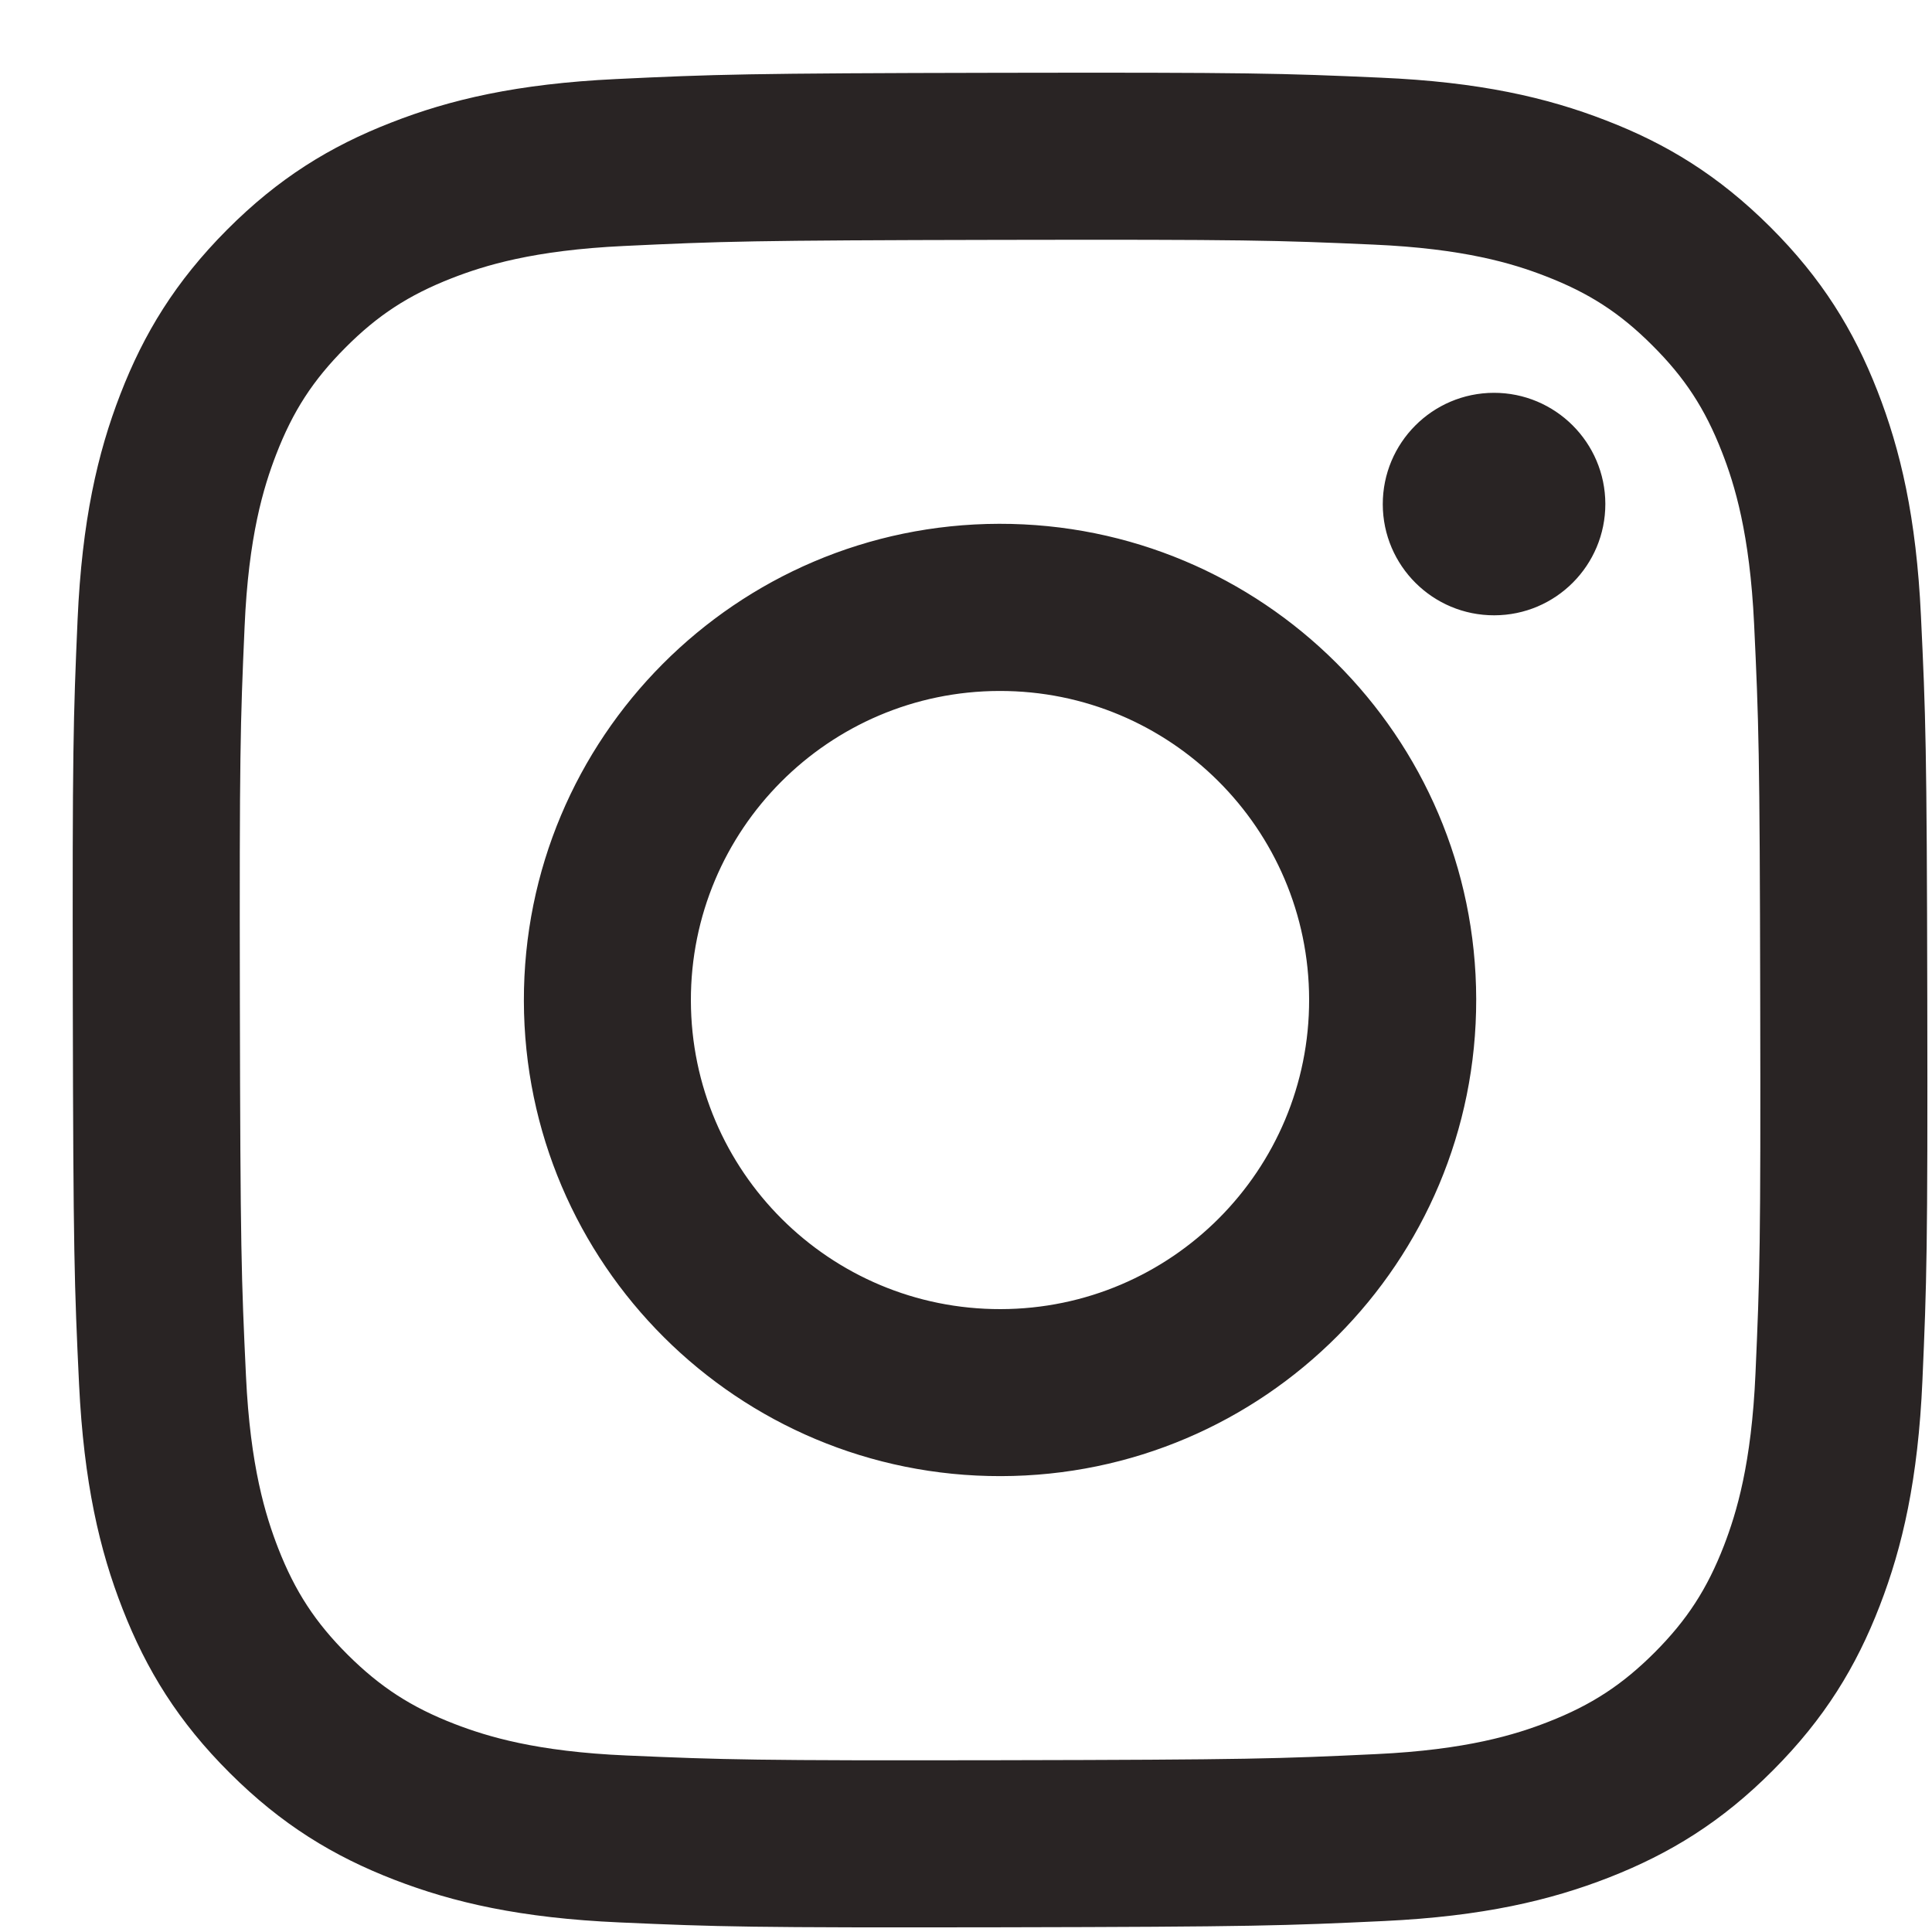 <svg width="25" height="25" viewBox="0 0 25 25" fill="none" xmlns="http://www.w3.org/2000/svg">
<path d="M7.971 1.023C6.694 1.084 5.822 1.288 5.06 1.587C4.271 1.894 3.602 2.306 2.937 2.974C2.271 3.643 1.862 4.313 1.557 5.102C1.261 5.866 1.061 6.739 1.004 8.016C0.948 9.296 0.936 9.705 0.942 12.963C0.948 16.221 0.962 16.631 1.023 17.911C1.085 19.187 1.288 20.059 1.587 20.821C1.895 21.61 2.307 22.279 2.975 22.944C3.643 23.61 4.313 24.019 5.103 24.324C5.866 24.619 6.739 24.82 8.016 24.876C9.296 24.933 9.705 24.945 12.963 24.939C16.222 24.933 16.631 24.918 17.911 24.858C19.188 24.797 20.059 24.592 20.822 24.294C21.61 23.985 22.279 23.575 22.944 22.906C23.61 22.238 24.019 21.568 24.324 20.778C24.619 20.015 24.82 19.142 24.876 17.865C24.932 16.585 24.945 16.176 24.939 12.917C24.933 9.659 24.918 9.251 24.857 7.971C24.797 6.693 24.592 5.822 24.294 5.059C23.986 4.27 23.574 3.602 22.906 2.936C22.238 2.271 21.568 1.861 20.778 1.557C20.015 1.261 19.142 1.06 17.865 1.005C16.585 0.948 16.176 0.936 12.917 0.942C9.659 0.948 9.251 0.962 7.971 1.023M8.111 22.716C6.941 22.666 6.305 22.471 5.882 22.308C5.321 22.091 4.921 21.831 4.5 21.413C4.08 20.994 3.819 20.595 3.6 20.035C3.436 19.612 3.238 18.977 3.183 17.807C3.123 16.543 3.11 16.163 3.104 12.959C3.098 9.756 3.109 9.376 3.165 8.11C3.215 6.941 3.41 6.305 3.573 5.882C3.79 5.32 4.049 4.921 4.468 4.5C4.887 4.079 5.286 3.819 5.846 3.6C6.269 3.435 6.904 3.238 8.073 3.183C9.339 3.123 9.718 3.11 12.921 3.104C16.125 3.098 16.505 3.109 17.771 3.165C18.94 3.216 19.576 3.409 19.998 3.573C20.56 3.79 20.96 4.048 21.38 4.468C21.801 4.887 22.062 5.286 22.281 5.847C22.446 6.268 22.642 6.904 22.698 8.073C22.758 9.338 22.771 9.718 22.777 12.921C22.784 16.125 22.772 16.505 22.716 17.77C22.665 18.94 22.471 19.576 22.308 20C22.091 20.56 21.832 20.96 21.413 21.381C20.994 21.8 20.595 22.062 20.034 22.281C19.612 22.446 18.977 22.643 17.808 22.698C16.543 22.758 16.163 22.771 12.959 22.777C9.756 22.783 9.377 22.771 8.111 22.716M17.893 6.526C17.895 7.321 18.541 7.964 19.336 7.962C20.131 7.961 20.774 7.315 20.773 6.52C20.771 5.726 20.125 5.082 19.33 5.083C18.535 5.085 17.892 5.731 17.893 6.526M6.779 12.952C6.786 16.355 9.55 19.108 12.952 19.101C16.355 19.095 19.109 16.331 19.102 12.928C19.096 9.526 16.331 6.772 12.928 6.778C9.526 6.785 6.772 9.55 6.779 12.952M8.94 12.948C8.936 10.739 10.724 8.945 12.932 8.941C15.141 8.936 16.936 10.723 16.94 12.932C16.945 15.142 15.157 16.936 12.948 16.94C10.739 16.944 8.945 15.157 8.94 12.948" fill="#292424"/>
</svg>
